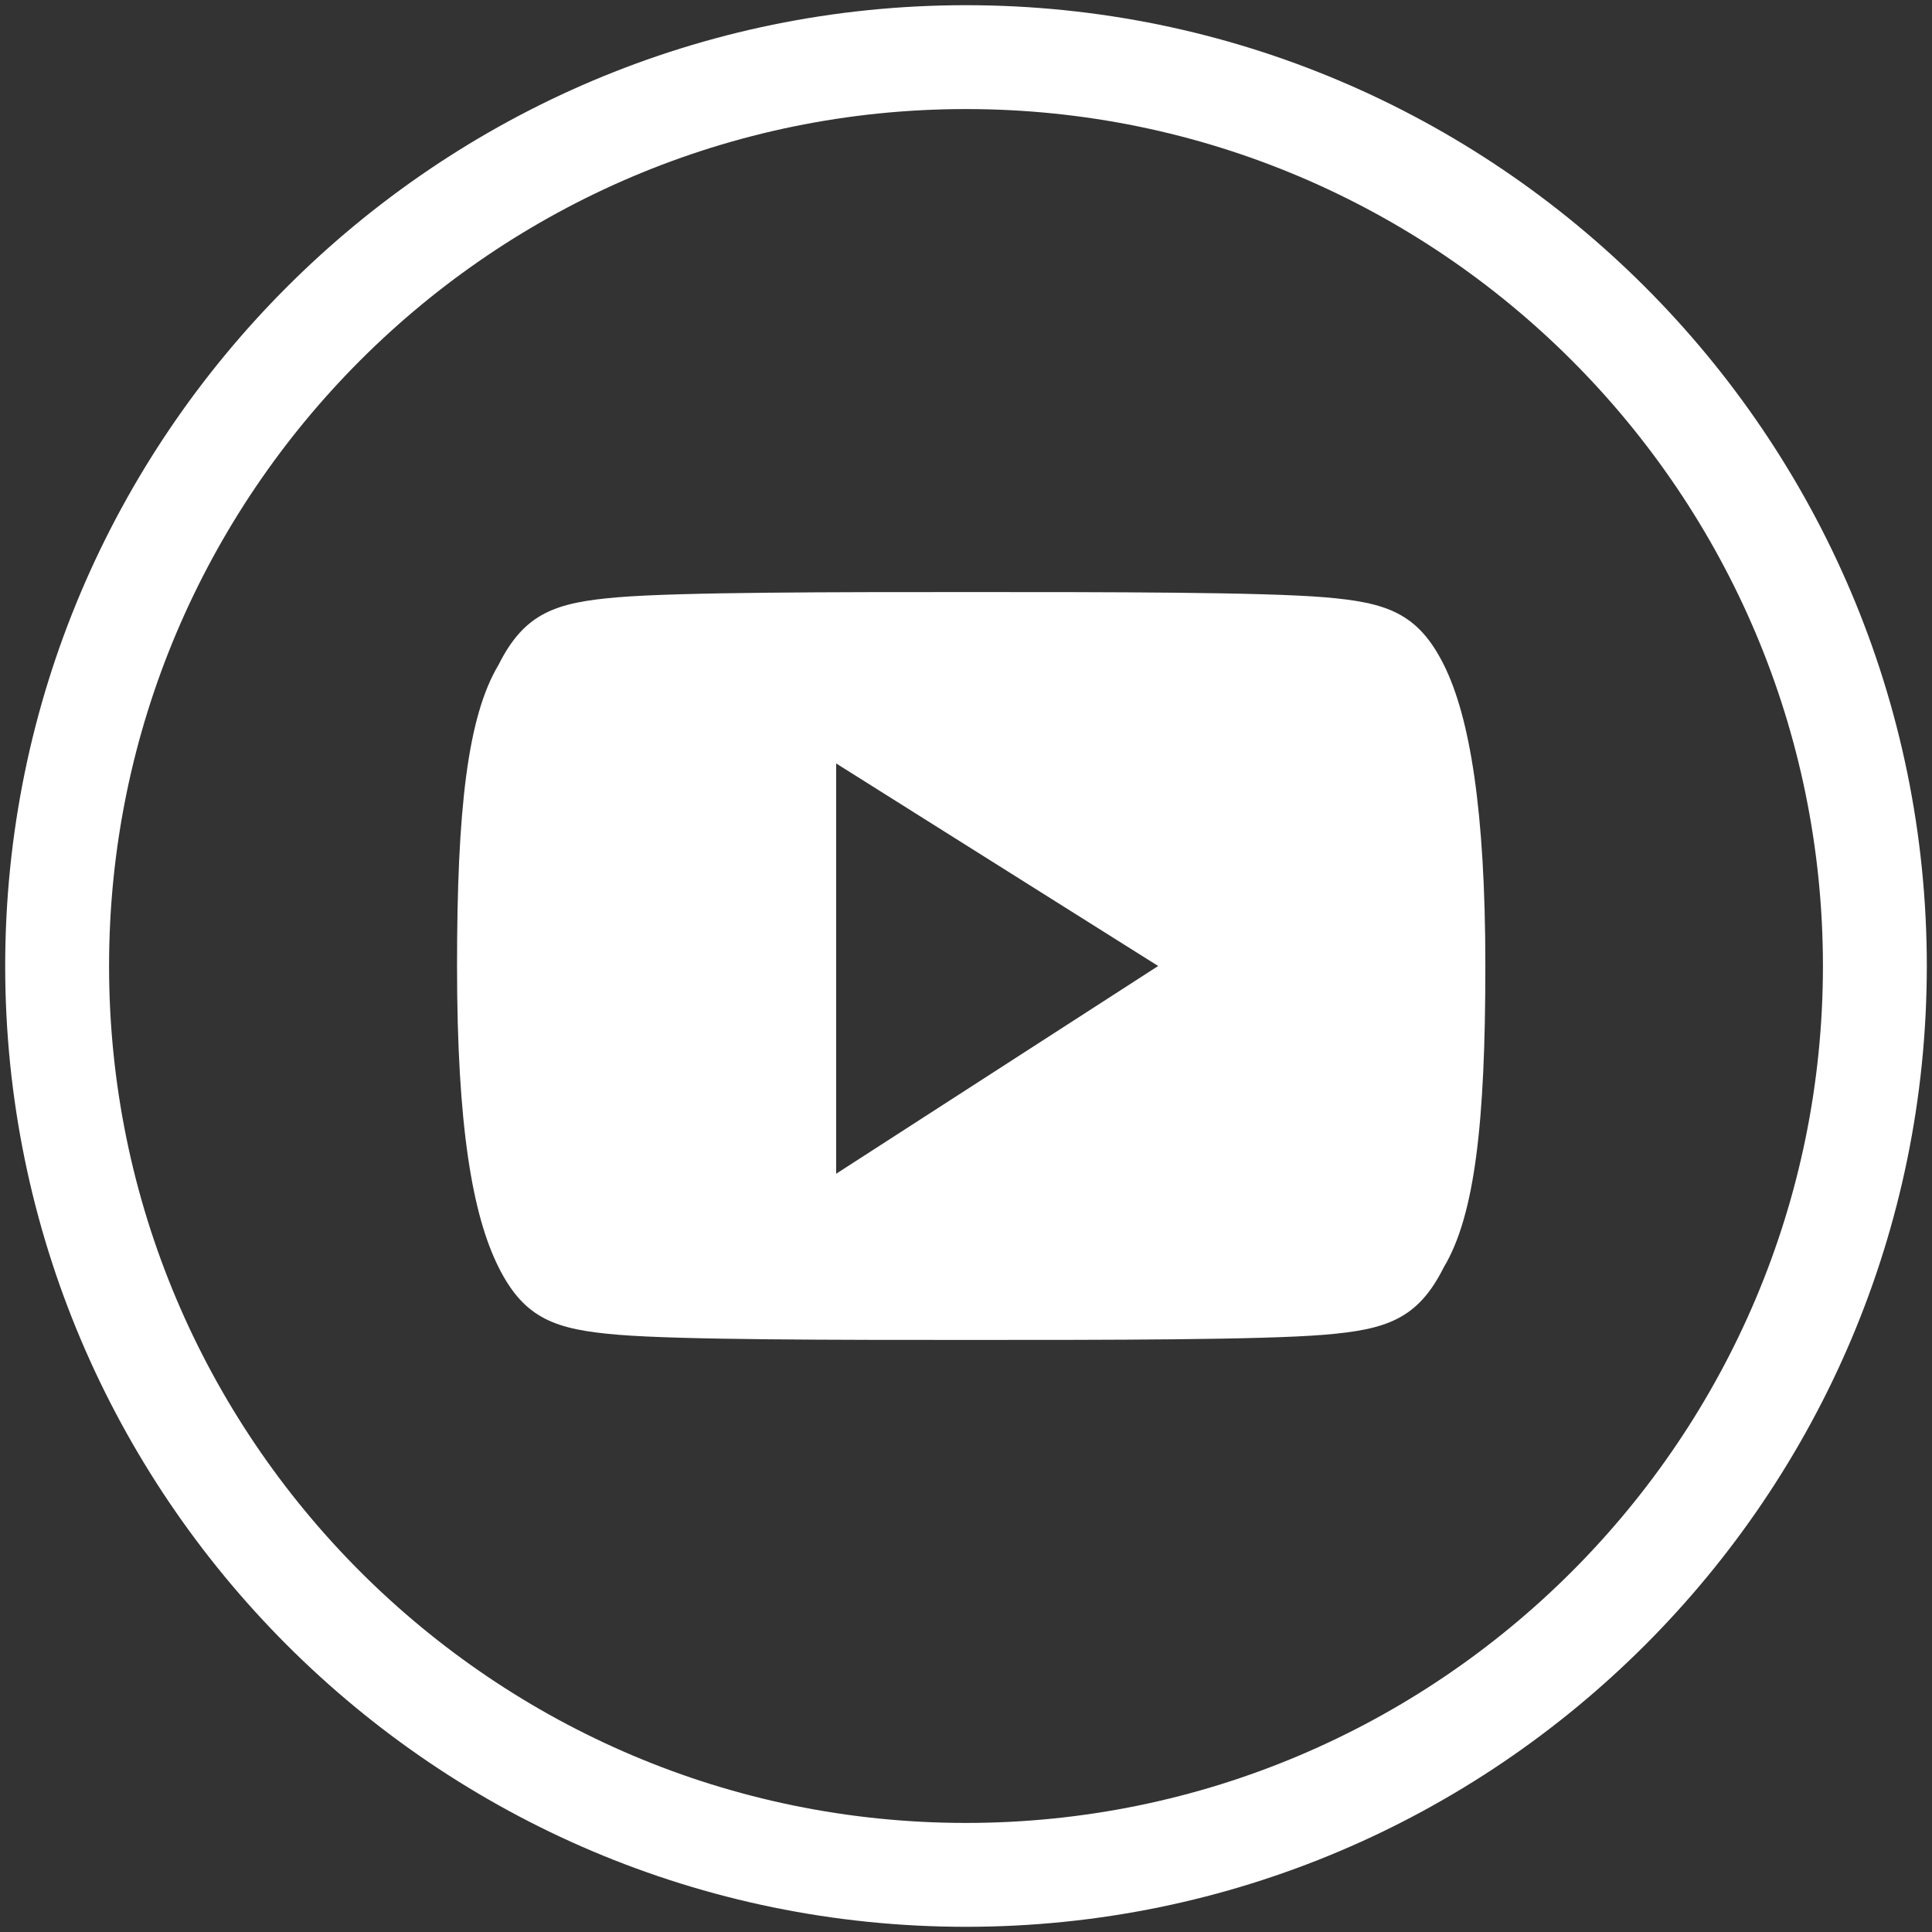 <?xml version="1.0" encoding="utf-8"?>
<!-- Generator: Adobe Illustrator 21.1.0, SVG Export Plug-In . SVG Version: 6.00 Build 0)  -->
<svg version="1.1" id="Layer_1" xmlns="http://www.w3.org/2000/svg" xmlns:xlink="http://www.w3.org/1999/xlink" x="0px" y="0px"
	 viewBox="0 0 37.2 37.2" style="enable-background:new 0 0 37.2 37.2;" xml:space="preserve">
<rect x="0" y="0" width="37.2" height="37.2" fill="#333333" stroke="none"/>
<style type="text/css">
	.st0{fill:#FFFFFF;}
</style>
<path class="st0" d="M18.6,2.1c9.1,0,16.5,7.4,16.5,16.5s-7.4,16.5-16.5,16.5S2.1,27.7,2.1,18.6S9.5,2.1,18.6,2.1 M18.6,0.1
	C8.4,0.1,0.1,8.4,0.1,18.6s8.3,18.5,18.5,18.5s18.5-8.3,18.5-18.5S28.8,0.1,18.6,0.1L18.6,0.1z"/>
<path class="st0" d="M27.8,12.8c-0.5-1-1.1-1.2-2.3-1.3c-1.2-0.1-4.2-0.1-6.8-0.1c-2.6,0-5.6,0-6.8,0.1c-1.2,0.1-1.8,0.3-2.3,1.3
	c-0.6,1-0.8,2.8-0.8,5.8c0,0,0,0,0,0c0,0,0,0,0,0v0c0,3.1,0.3,4.8,0.8,5.8c0.5,1,1.1,1.2,2.3,1.3c1.2,0.1,4.2,0.1,6.8,0.1
	c2.6,0,5.6,0,6.8-0.1c1.2-0.1,1.8-0.3,2.3-1.3c0.6-1,0.8-2.8,0.8-5.8c0,0,0,0,0,0c0,0,0,0,0,0C28.6,15.6,28.3,13.8,27.8,12.8z
	 M16.1,22.6v-7.9l6.2,3.9L16.1,22.6z"/>
</svg>
